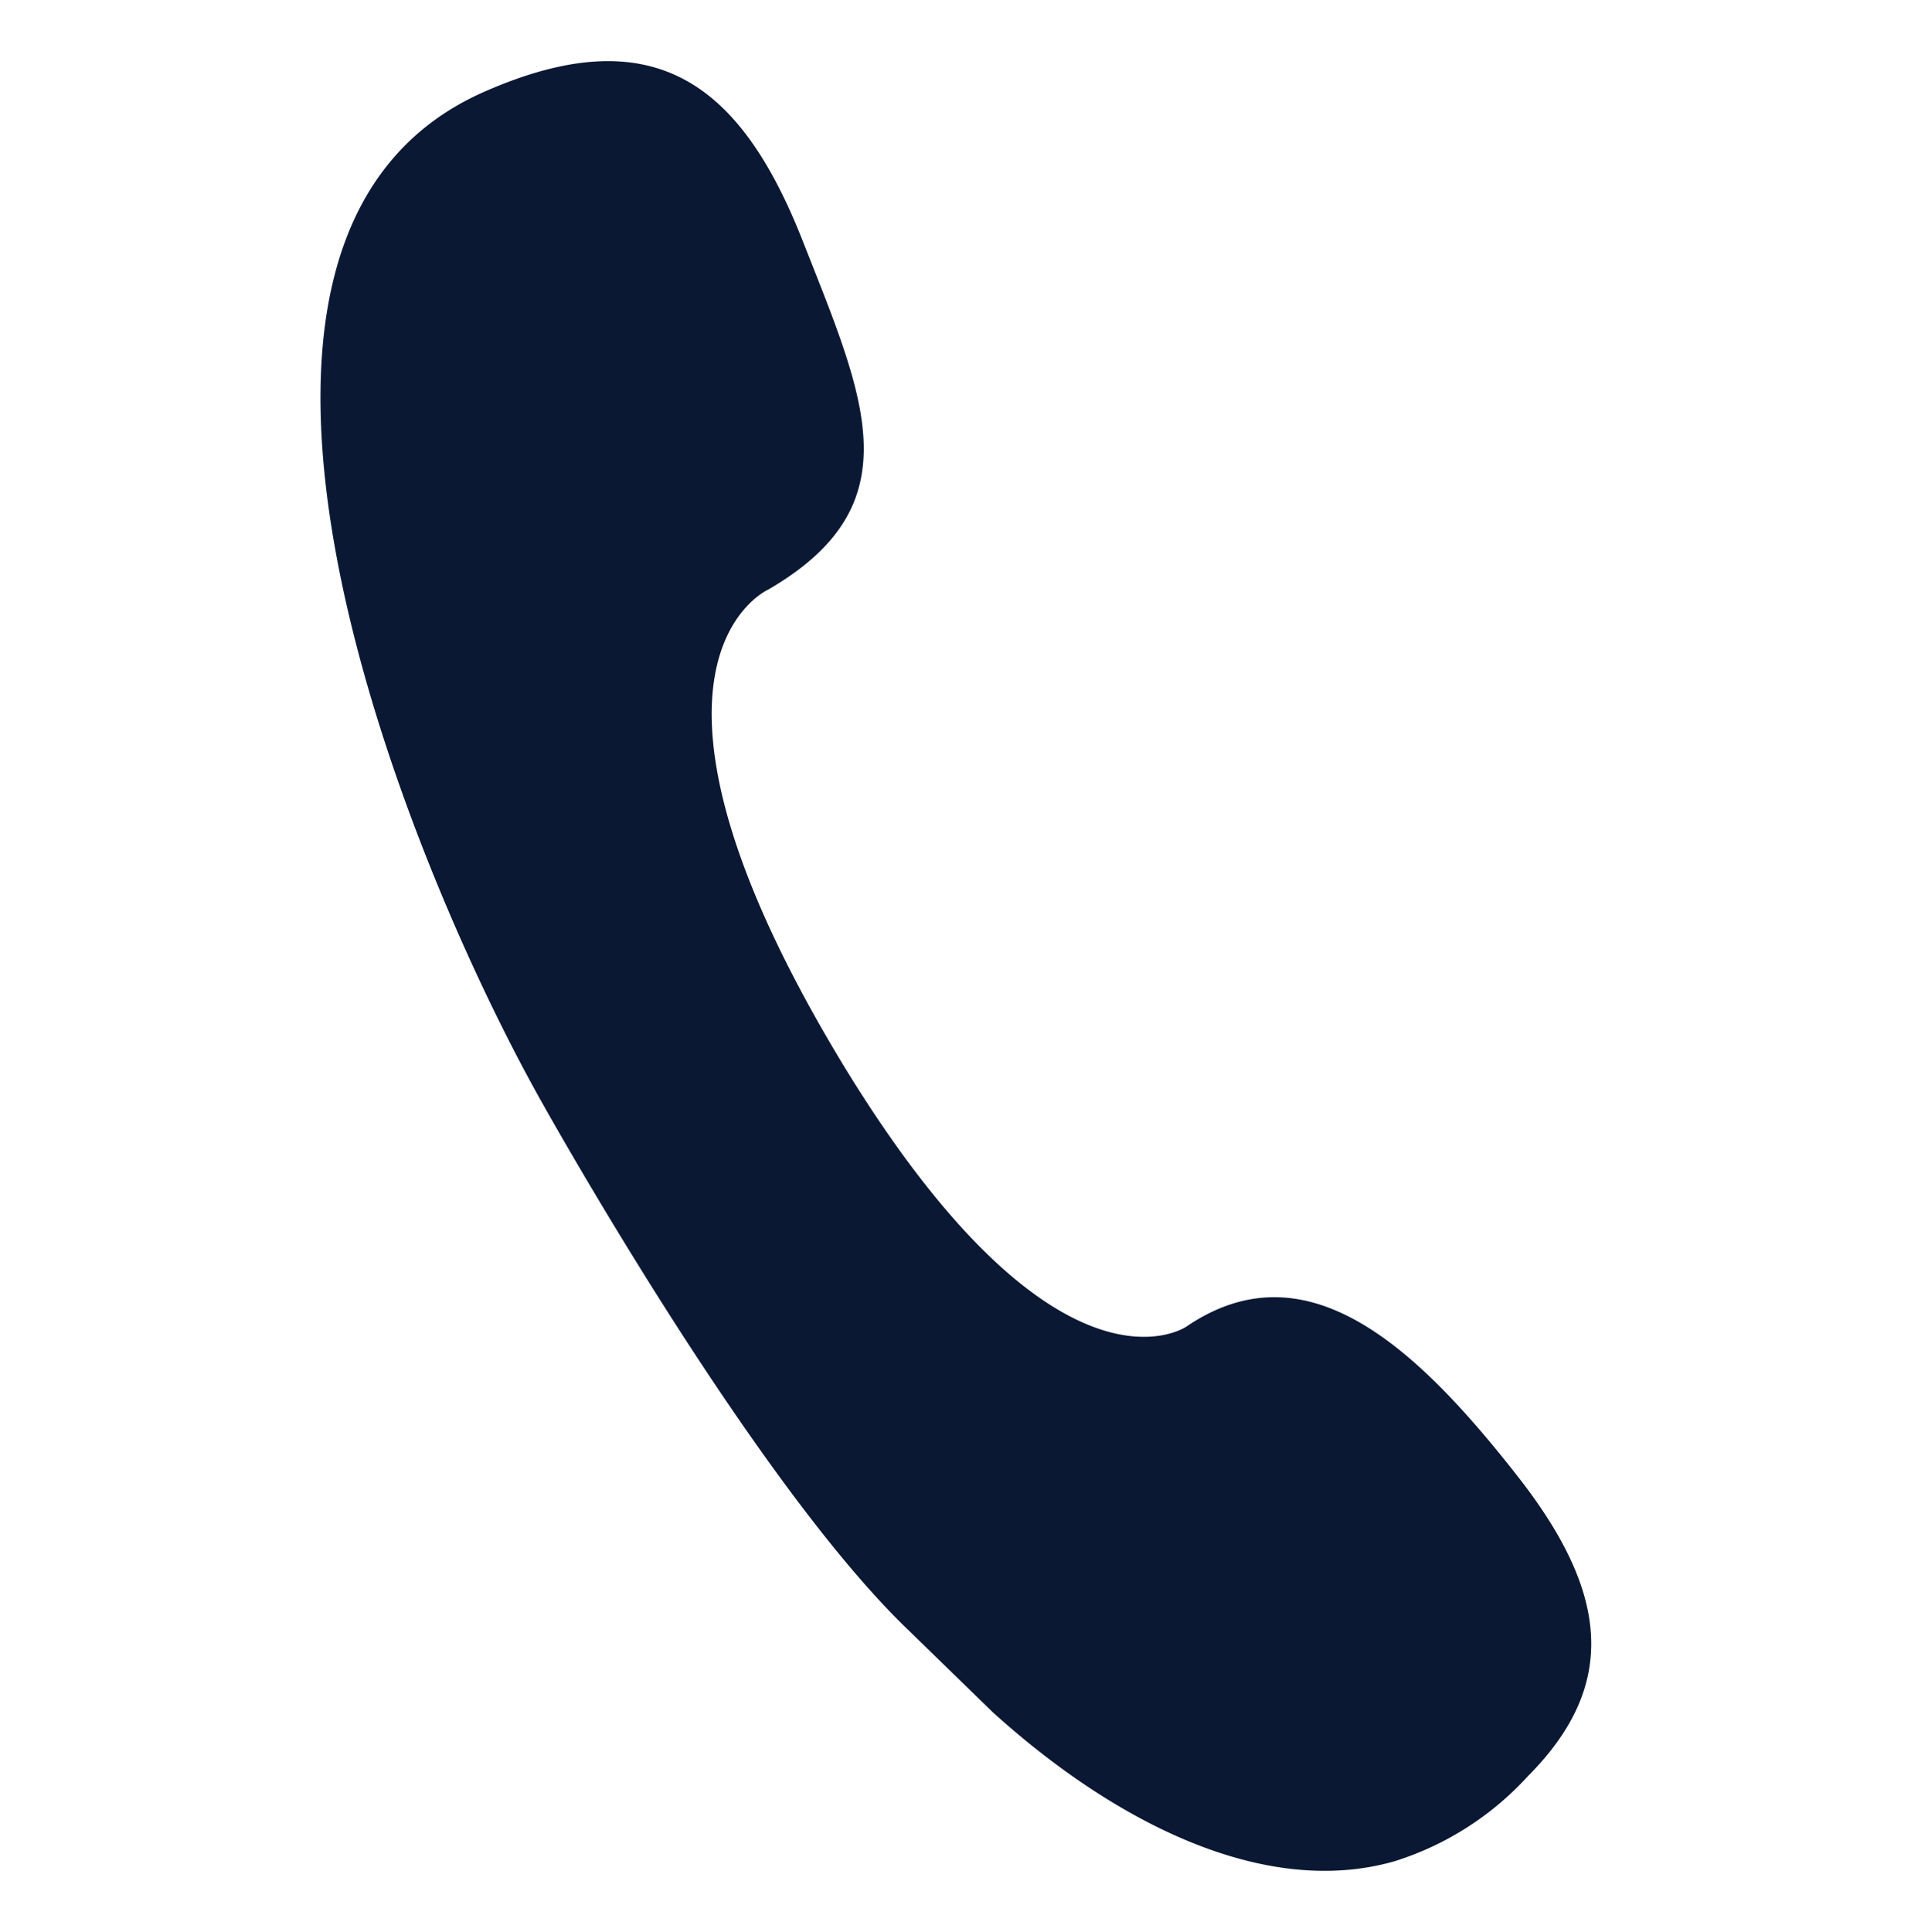 <svg xmlns="http://www.w3.org/2000/svg" width="40.769" height="40.851" viewBox="0 0 40.769 40.851">
  <path id="电话_填充" d="M144.948,127.042c1.367-2.378.61-4.2-1.81-6.032-2.845-2.148-5.625-3.594-7.624-1.279,0,0-2.121,2.525-8.364-3.384-7.26-6.92-4.213-9.374-4.213-9.374,2.525-2.538.92-4.432-1.2-7.3s-4.256-3.775-7.327-1.309c-5.917,4.753,2.426,15.914,6.645,20.253h0s6.415,6.635,10.452,8.844l2.16,1.208c3.1,1.589,6.576,2.317,9.026.841A6.405,6.405,0,0,0,144.948,127.042Z" transform="matrix(0.966, 0.259, -0.259, 0.966, -74.805, -122.711)" fill="#0a1833"/>
</svg>
